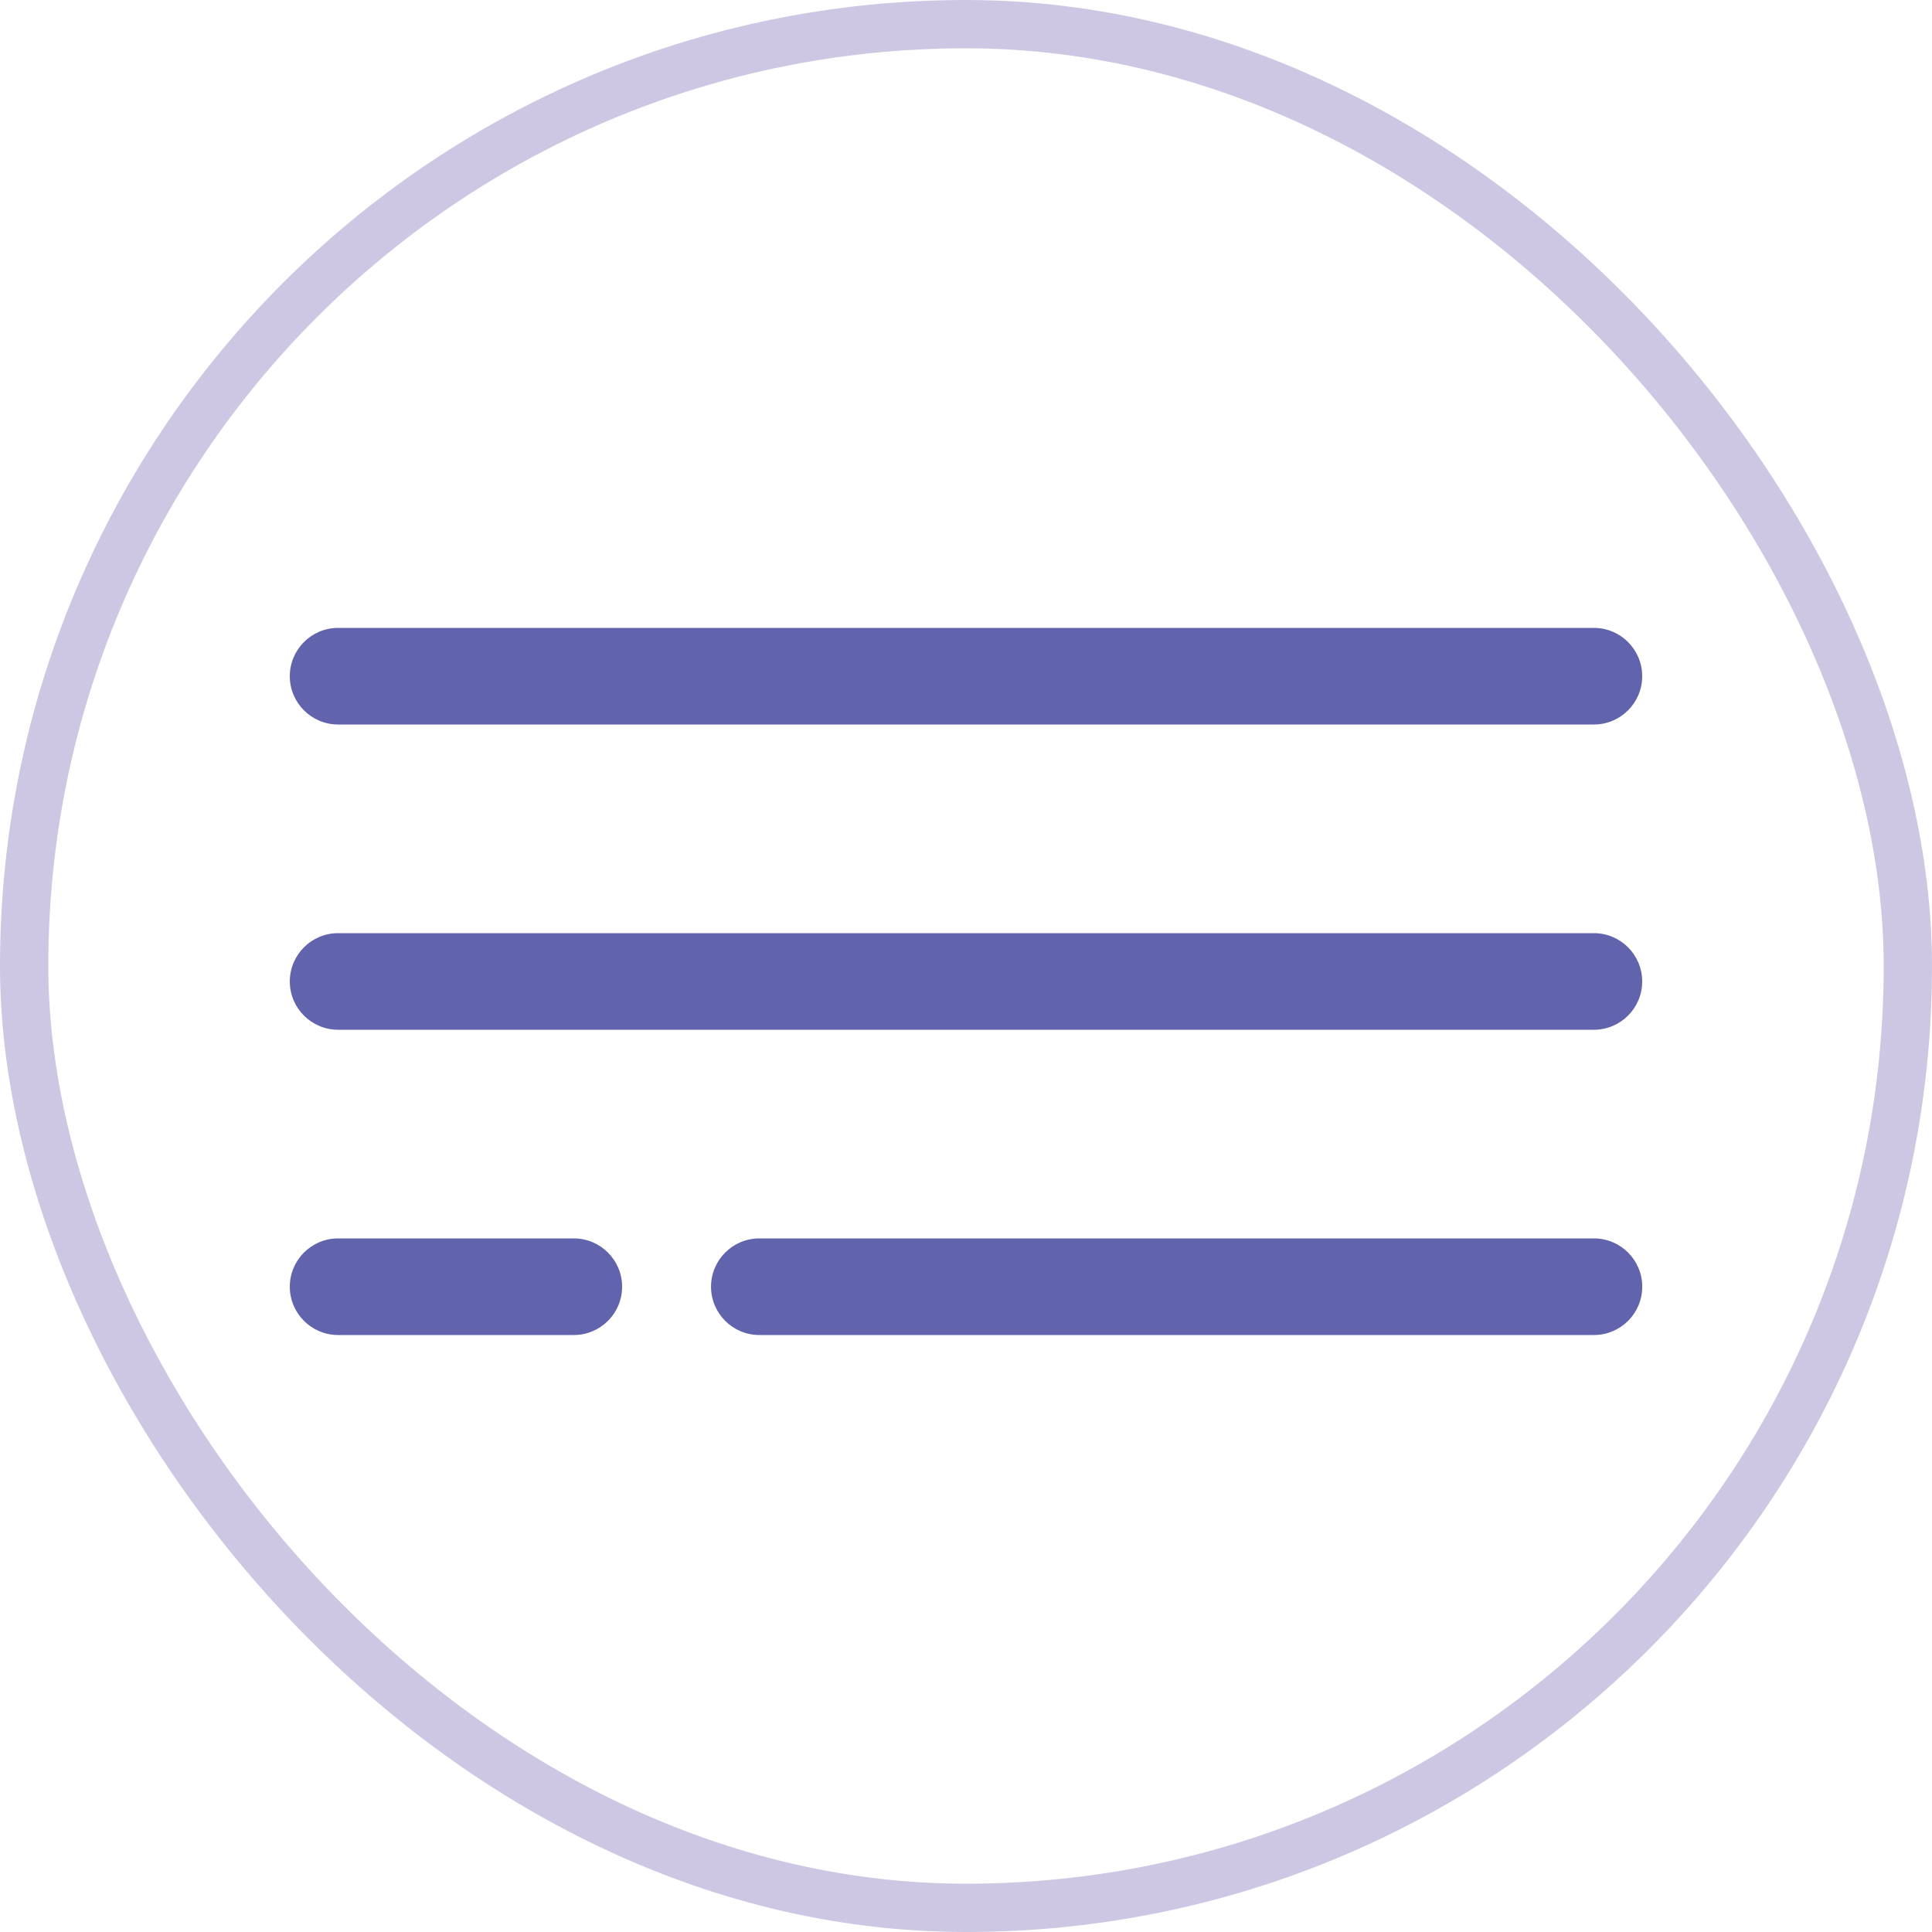 <svg width="40" height="40" viewBox="0 0 40 40" fill="none" xmlns="http://www.w3.org/2000/svg">
<rect x="0.5" y="0.5" width="39" height="39" rx="19.5" stroke="#B8B0D7" stroke-opacity="0.7"/>
<path d="M33 13H7C6.448 13 6 13.448 6 14C6 14.552 6.448 15 7 15H33C33.552 15 34 14.552 34 14C34 13.448 33.552 13 33 13Z" fill="#6163AC"/>
<path d="M33 19.32H7C6.448 19.32 6 19.768 6 20.32C6 20.872 6.448 21.32 7 21.32H33C33.552 21.32 34 20.872 34 20.32C34 19.768 33.552 19.32 33 19.32Z" fill="#6163AC"/>
<path d="M33.001 25.64H15.721C15.169 25.64 14.721 26.088 14.721 26.64C14.721 27.192 15.169 27.64 15.721 27.64H33.001C33.553 27.64 34.001 27.192 34.001 26.64C34.001 26.088 33.553 25.64 33.001 25.64Z" fill="#6163AC"/>
<path d="M11.88 27.64C12.432 27.64 12.88 27.192 12.88 26.64C12.88 26.088 12.432 25.64 11.88 25.64H7C6.448 25.64 6 26.088 6 26.64C6 27.192 6.448 27.64 7 27.64H11.88Z" fill="#6163AC"/>
</svg>
